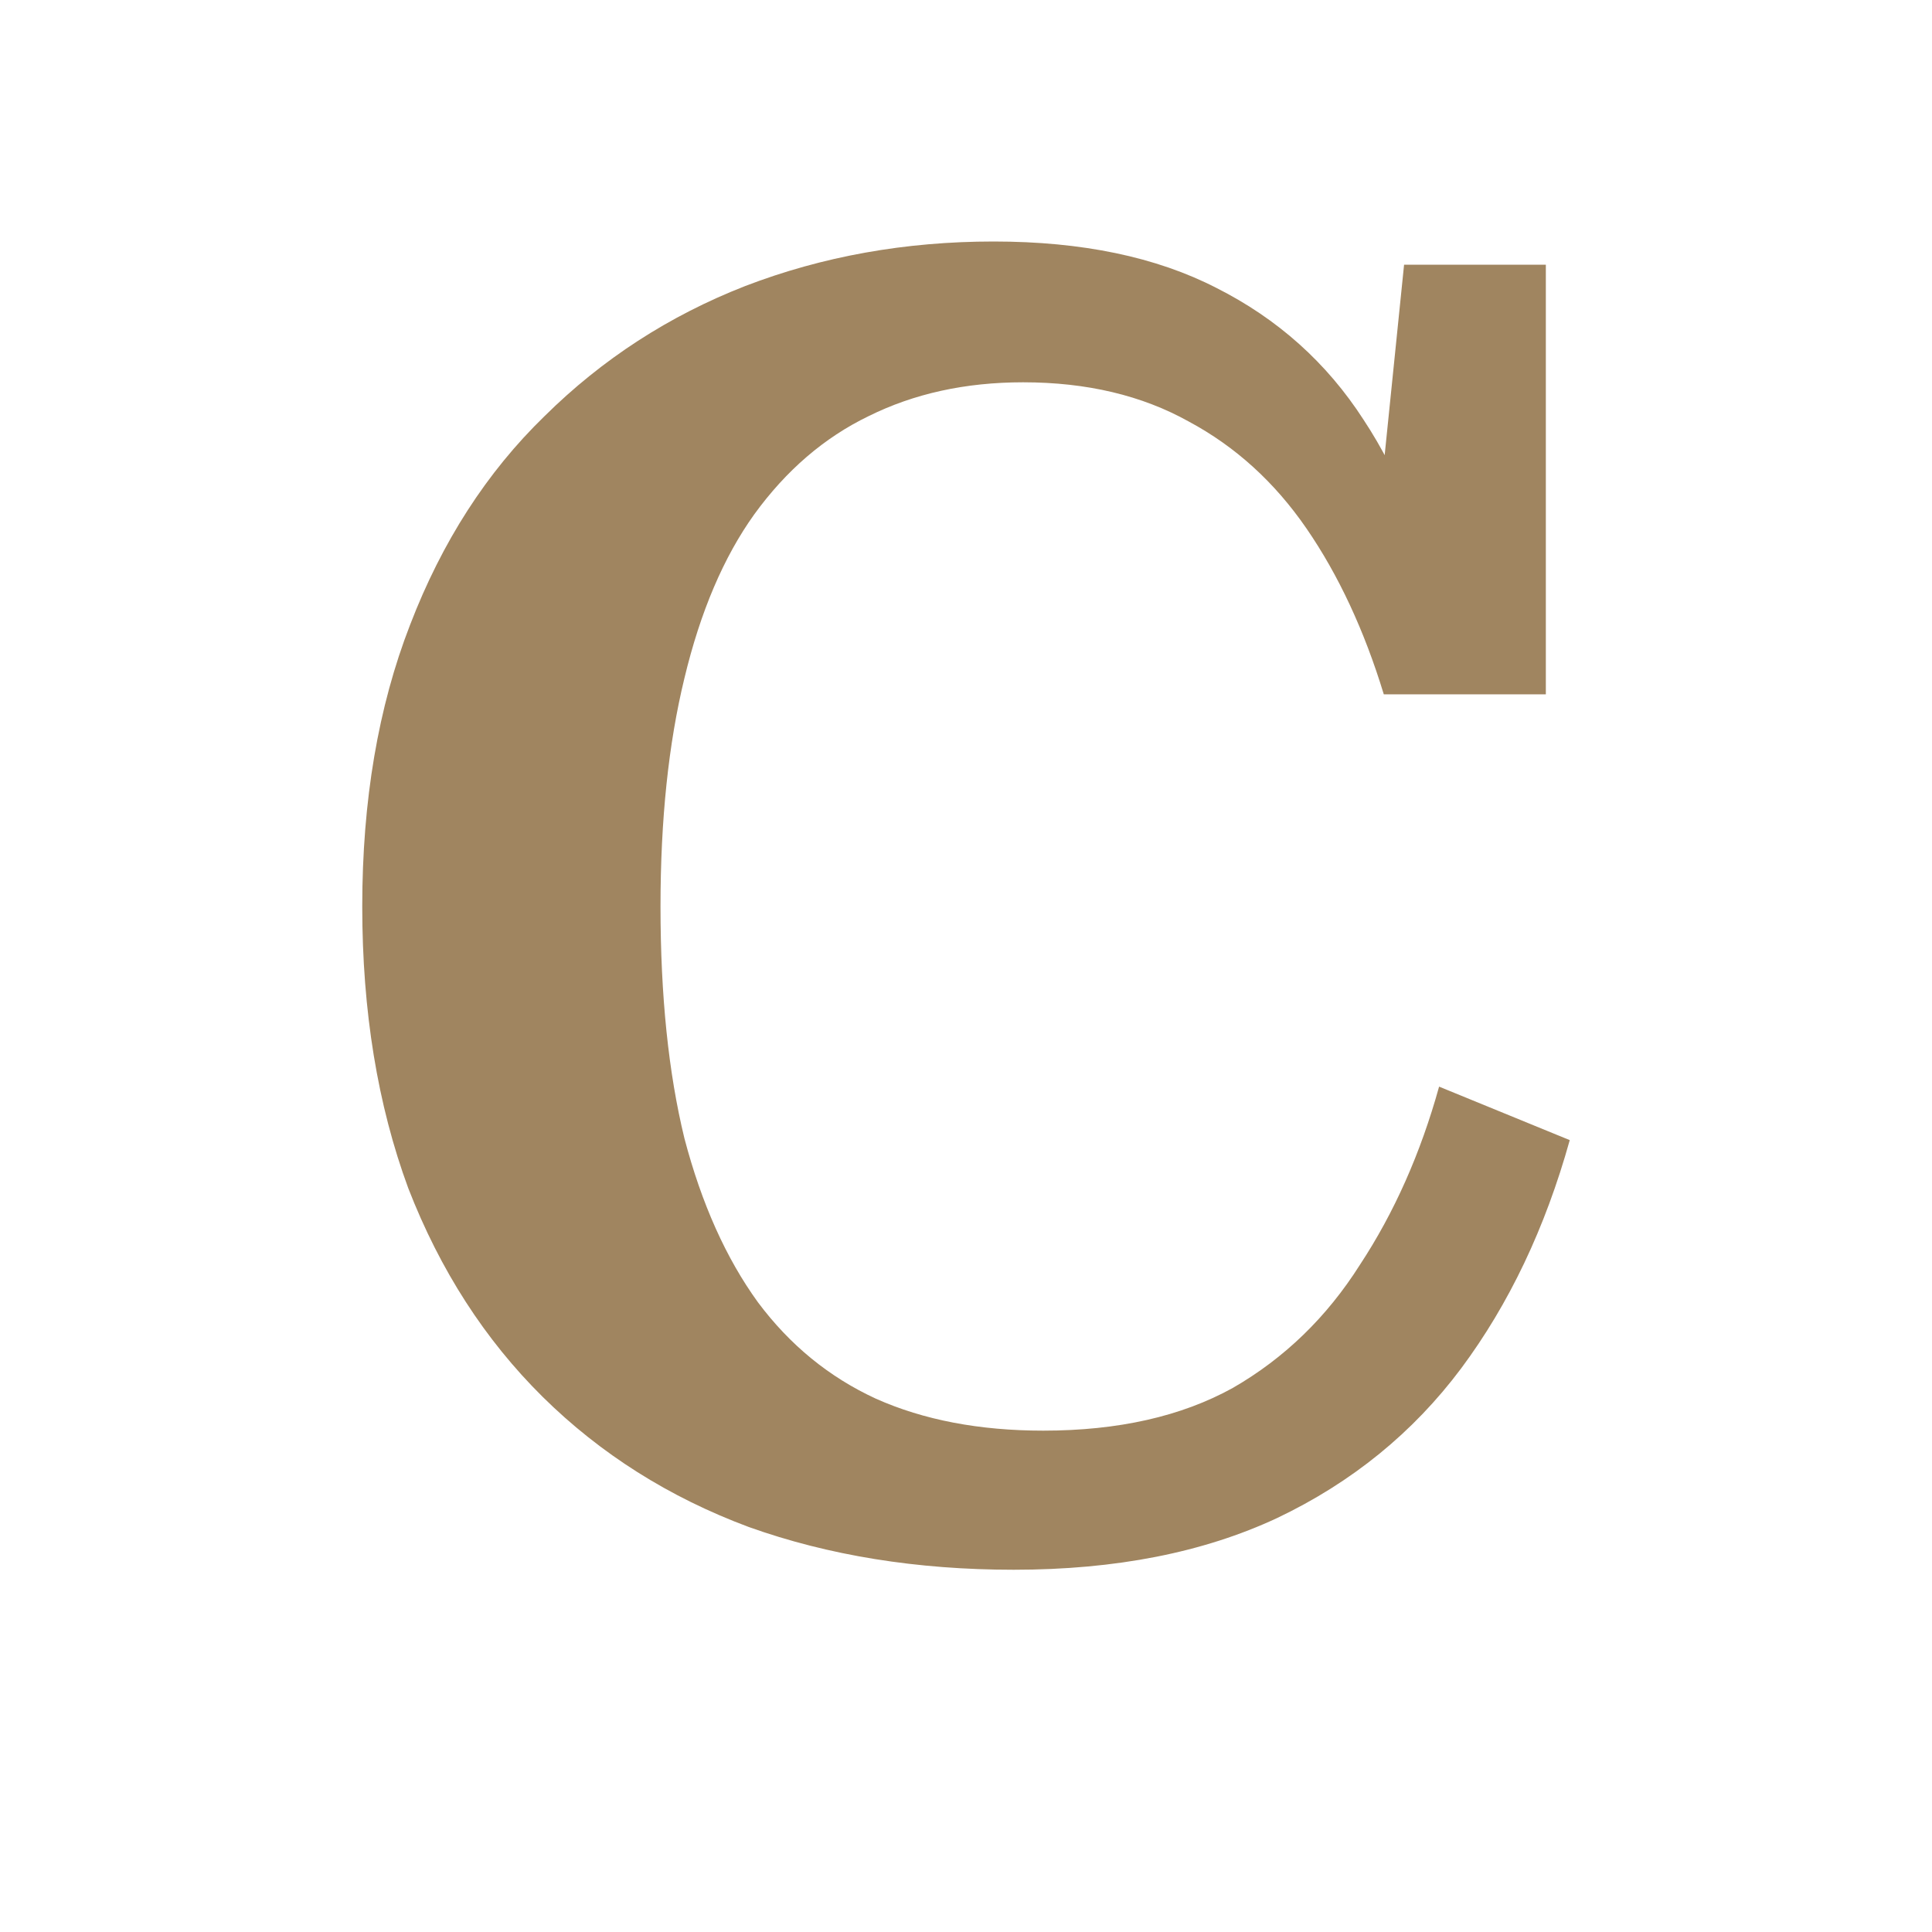 <svg width="16" height="16" viewBox="0 0 16 16" fill="none" xmlns="http://www.w3.org/2000/svg">
<path d="M8.473 3.166C7.995 3.166 7.568 3.26 7.192 3.447C6.826 3.624 6.511 3.895 6.247 4.259C5.993 4.613 5.8 5.066 5.668 5.617C5.536 6.159 5.47 6.789 5.47 7.507C5.47 8.246 5.536 8.885 5.668 9.427C5.81 9.968 6.013 10.421 6.277 10.785C6.542 11.14 6.867 11.405 7.253 11.583C7.649 11.76 8.112 11.848 8.64 11.848C9.26 11.848 9.784 11.73 10.21 11.494C10.637 11.248 10.988 10.908 11.262 10.475C11.547 10.042 11.765 9.55 11.918 8.999L13 9.442C12.797 10.17 12.497 10.8 12.101 11.332C11.704 11.863 11.196 12.277 10.576 12.572C9.966 12.857 9.24 13 8.396 13C7.593 13 6.862 12.882 6.201 12.646C5.541 12.4 4.972 12.04 4.494 11.568C4.016 11.095 3.645 10.52 3.381 9.84C3.127 9.151 3 8.374 3 7.507C3 6.631 3.132 5.854 3.396 5.175C3.661 4.485 4.032 3.91 4.509 3.447C4.987 2.974 5.541 2.615 6.171 2.369C6.811 2.123 7.497 2 8.229 2C8.96 2 9.575 2.128 10.073 2.384C10.581 2.64 10.988 3.004 11.293 3.477C11.598 3.939 11.816 4.5 11.948 5.16L11.369 4.732L11.628 2.192H12.802V5.75H11.46C11.298 5.219 11.084 4.761 10.82 4.377C10.556 3.993 10.231 3.698 9.845 3.491C9.458 3.275 9.001 3.166 8.473 3.166Z" fill="#A08560"/>
</svg>
